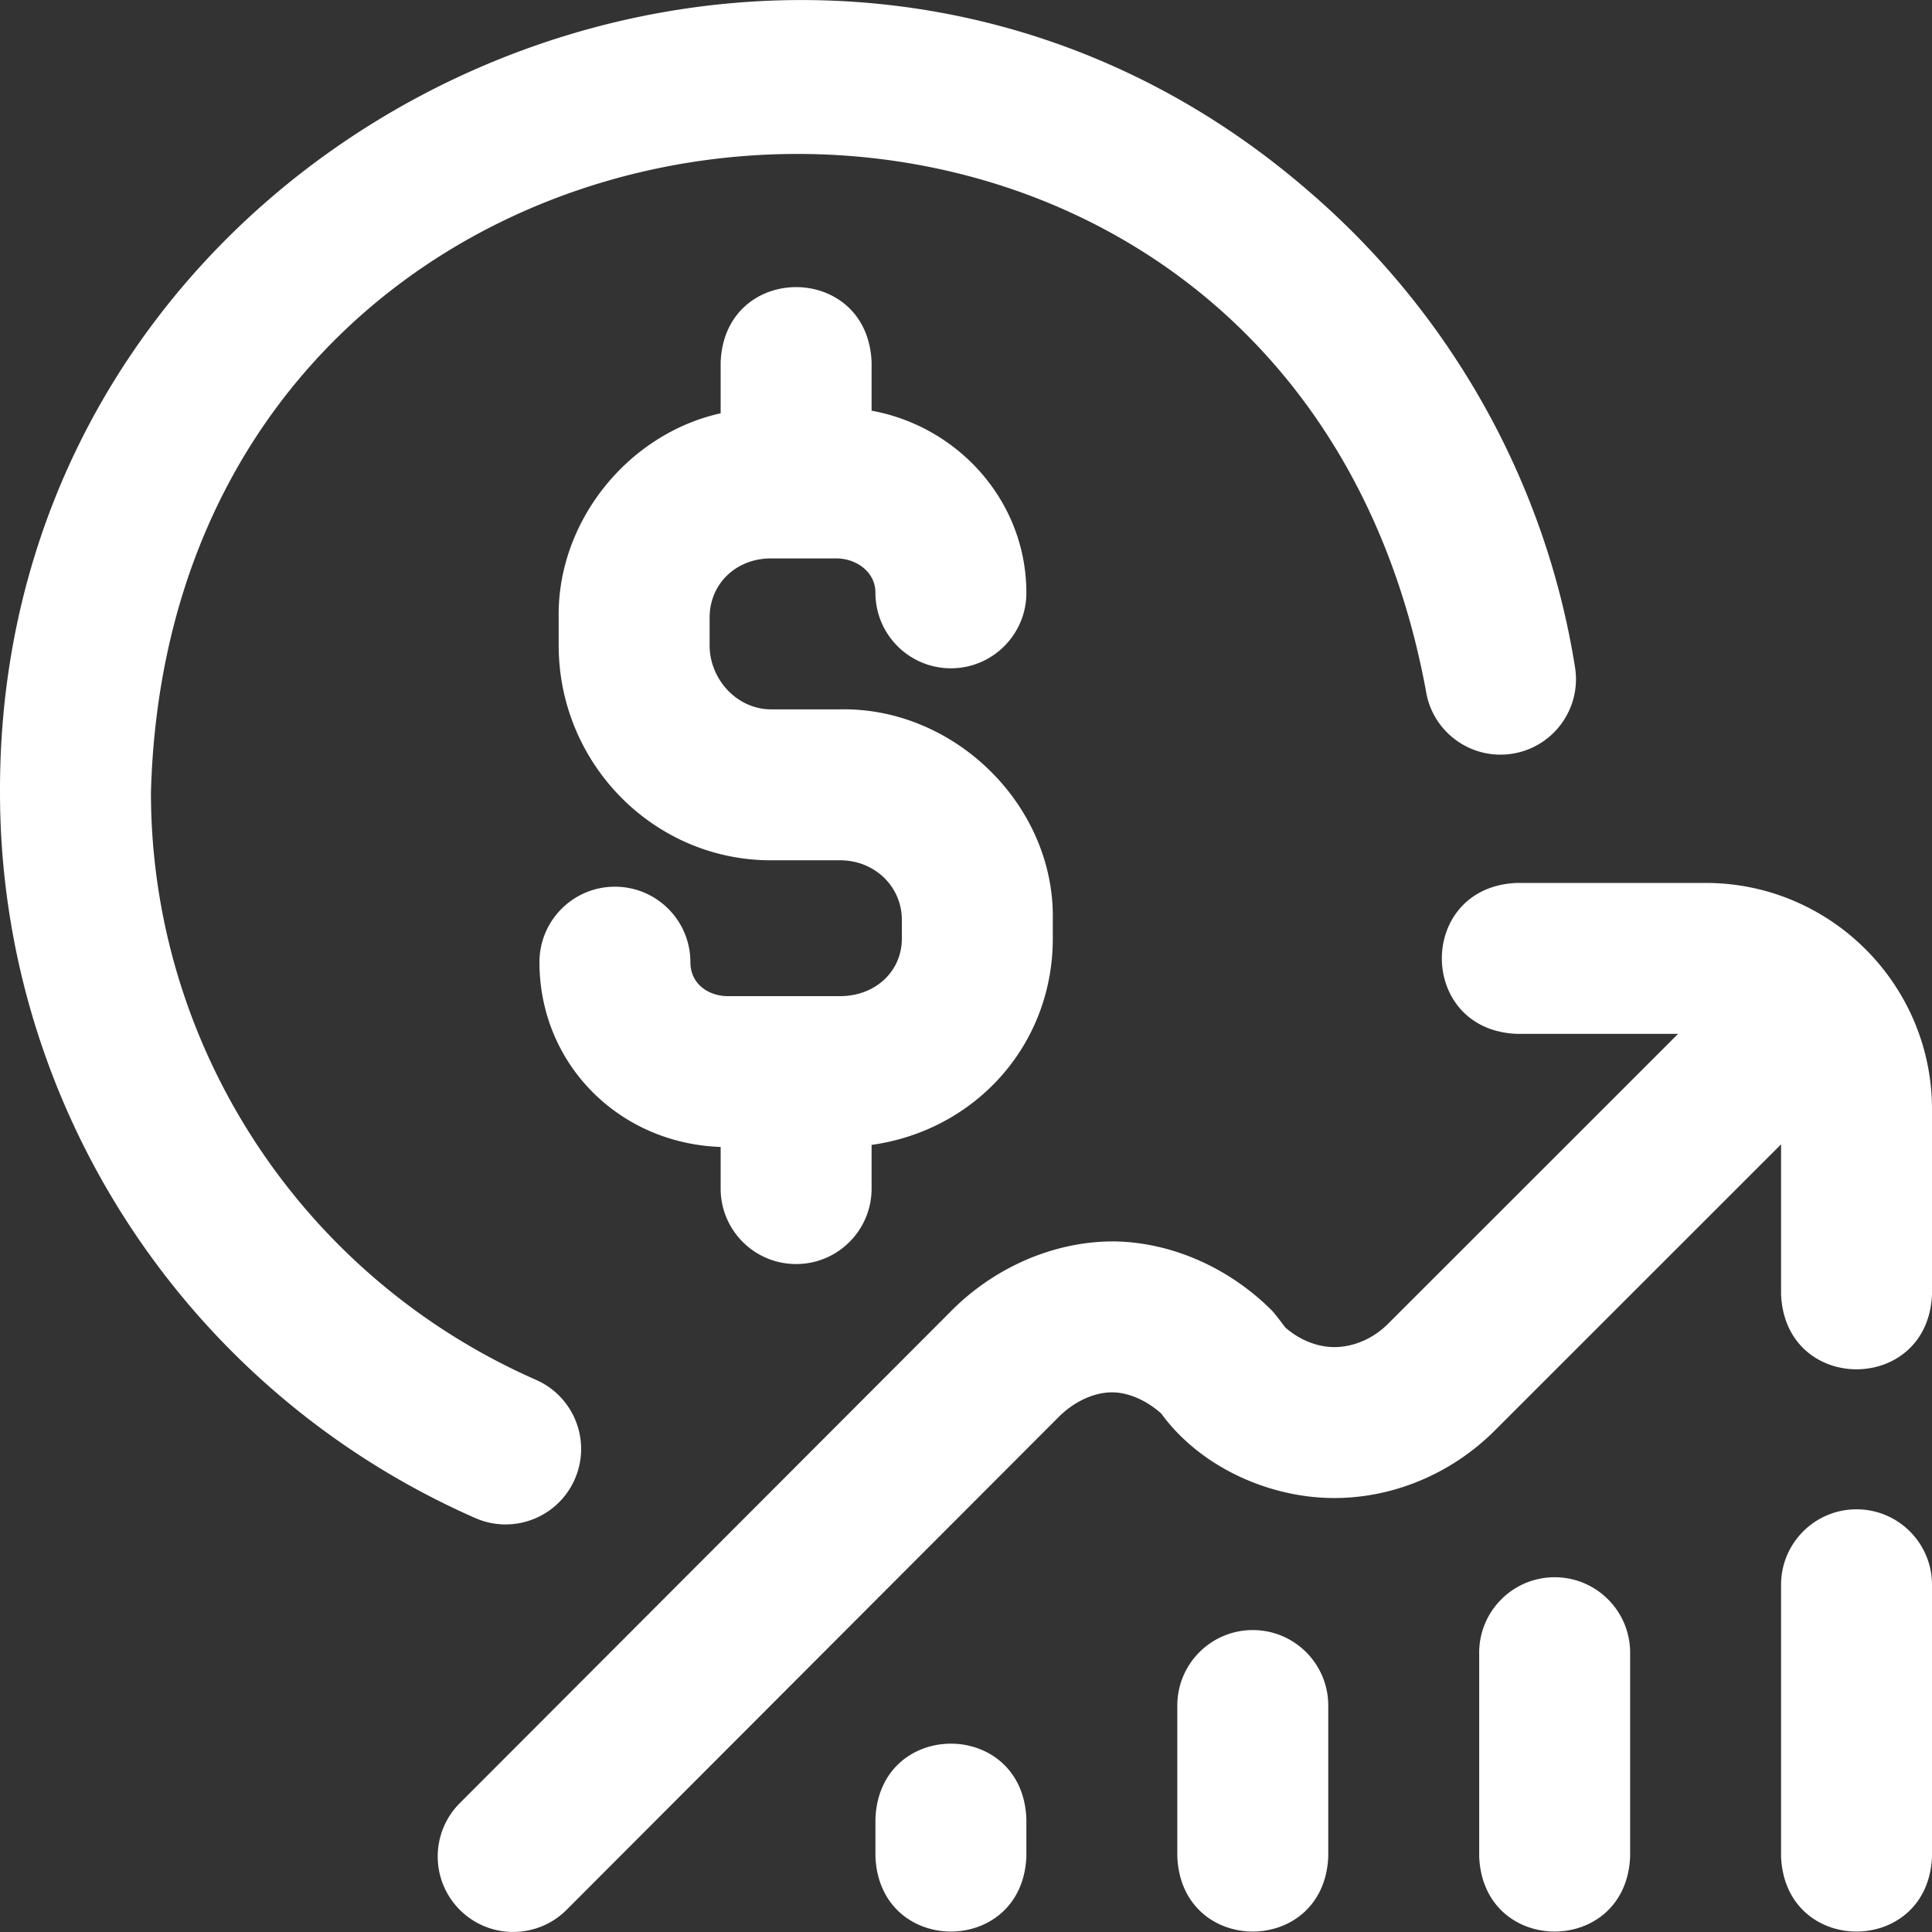 <?xml version="1.0" standalone="no"?><!DOCTYPE svg PUBLIC "-//W3C//DTD SVG 1.1//EN" "http://www.w3.org/Graphics/SVG/1.1/DTD/svg11.dtd"><svg t="1663921883384" class="icon" viewBox="0 0 1024 1024" version="1.1" xmlns="http://www.w3.org/2000/svg" p-id="3059" xmlns:xlink="http://www.w3.org/1999/xlink" width="55" height="55"><rect x="0" y="0" width="1024" height="1024" fill="#333333" stroke="none"/><path d="M544.002 963.972v20c-2.112 53.072-77.906 53.032-80 0v-20c2.112-53.072 77.908-53.032 80 0z m120-100c-22.092 0-40 17.908-40 40v80c2.112 53.072 77.906 53.032 80 0v-80c0-22.092-17.908-40-40-40z m-242.04-194c22.092 0 40-17.908 40-40V606.82c55.026-7.684 96.04-52.958 96.04-109.35v-9.818c1.212-60.738-52.138-112.894-112.732-111.68h-36.654c-17.622 0-32.508-15.57-32.508-34v-14.588c0-17.908 13.976-31.412 32.508-31.412h34.662c10.186 0 20.724 6.82 20.724 18.232 0 22.092 17.908 40 40 40s40-17.908 40-40c0-47.942-35.396-87.97-82.04-96.536V191.972c-2.112-53.072-77.906-53.032-80 0v27.08c-49.248 10.928-86.708 57.492-85.854 108.332v14.588c0 62.86 50.47 114 112.508 114h36.654c18.354 0 32.732 13.916 32.732 31.68v9.818c0 17.388-14.072 30.502-32.732 30.502H385.702c-9.83 0-19.78-6.182-19.78-18 0-22.092-17.908-40-40-40s-40 17.908-40 40c0 53.722 41.888 96.066 96.04 97.934v22.066c0 22.092 17.908 40 40 40z m-153.982 138.01c15.38 0 30.044-8.922 36.636-23.904 8.896-20.222-0.286-43.826-20.508-52.72C160.118 676.816 80.002 554.59 80.002 419.972 91.512 2.95 679.84-44.358 755.786 366.242c3.46 21.814 23.954 36.7 45.772 33.236 21.818-3.46 36.7-23.954 33.24-45.772-15.492-97.666-65.49-187.178-140.786-252.048C425.014-131.868-1.19 63.356 0.004 419.978 0.002 586.304 98.876 737.274 251.896 804.588a39.834 39.834 0 0 0 16.084 3.394zM904.002 467.972h-100c-53.072 2.112-53.032 77.906 0 80h85.422l-153.706 153.65c-8.05 8.05-18.684 12.526-29.04 12.36-8.982-0.166-18.138-3.948-25.506-10.458 0 0-5.502-7.38-7.052-8.93-23.02-23.022-53.844-36.372-84.12-36.622-31.33 0-63.228 13.688-86.612 37.658l-259.694 260.08c-15.608 15.632-15.59 40.96 0.042 56.57s40.958 15.588 56.57-0.042l259.876-260.26 0.39-0.396c8.366-8.598 19.146-13.674 29.032-13.606 8.556 0.07 18.064 4.232 25.896 11.246 20.452 28.032 56.11 44.136 89.688 44.748 32.076 0.572 63.766-12.442 87.094-35.772L944.002 606.53v79.442c2.112 53.072 77.906 53.032 80 0v-98c0-66.168-53.832-120-120-120z m-314 190c0.296 0-0.294-0.002 0 0z m394 142c-22.092 0-40 17.908-40 40v144c2.112 53.072 77.906 53.032 80 0v-144c0-22.092-17.908-40-40-40z m-160 36c-22.092 0-40 17.908-40 40v108c2.112 53.072 77.906 53.032 80 0v-108c0-22.092-17.908-40-40-40z" p-id="3060" fill="#ffffff"></path></svg>
